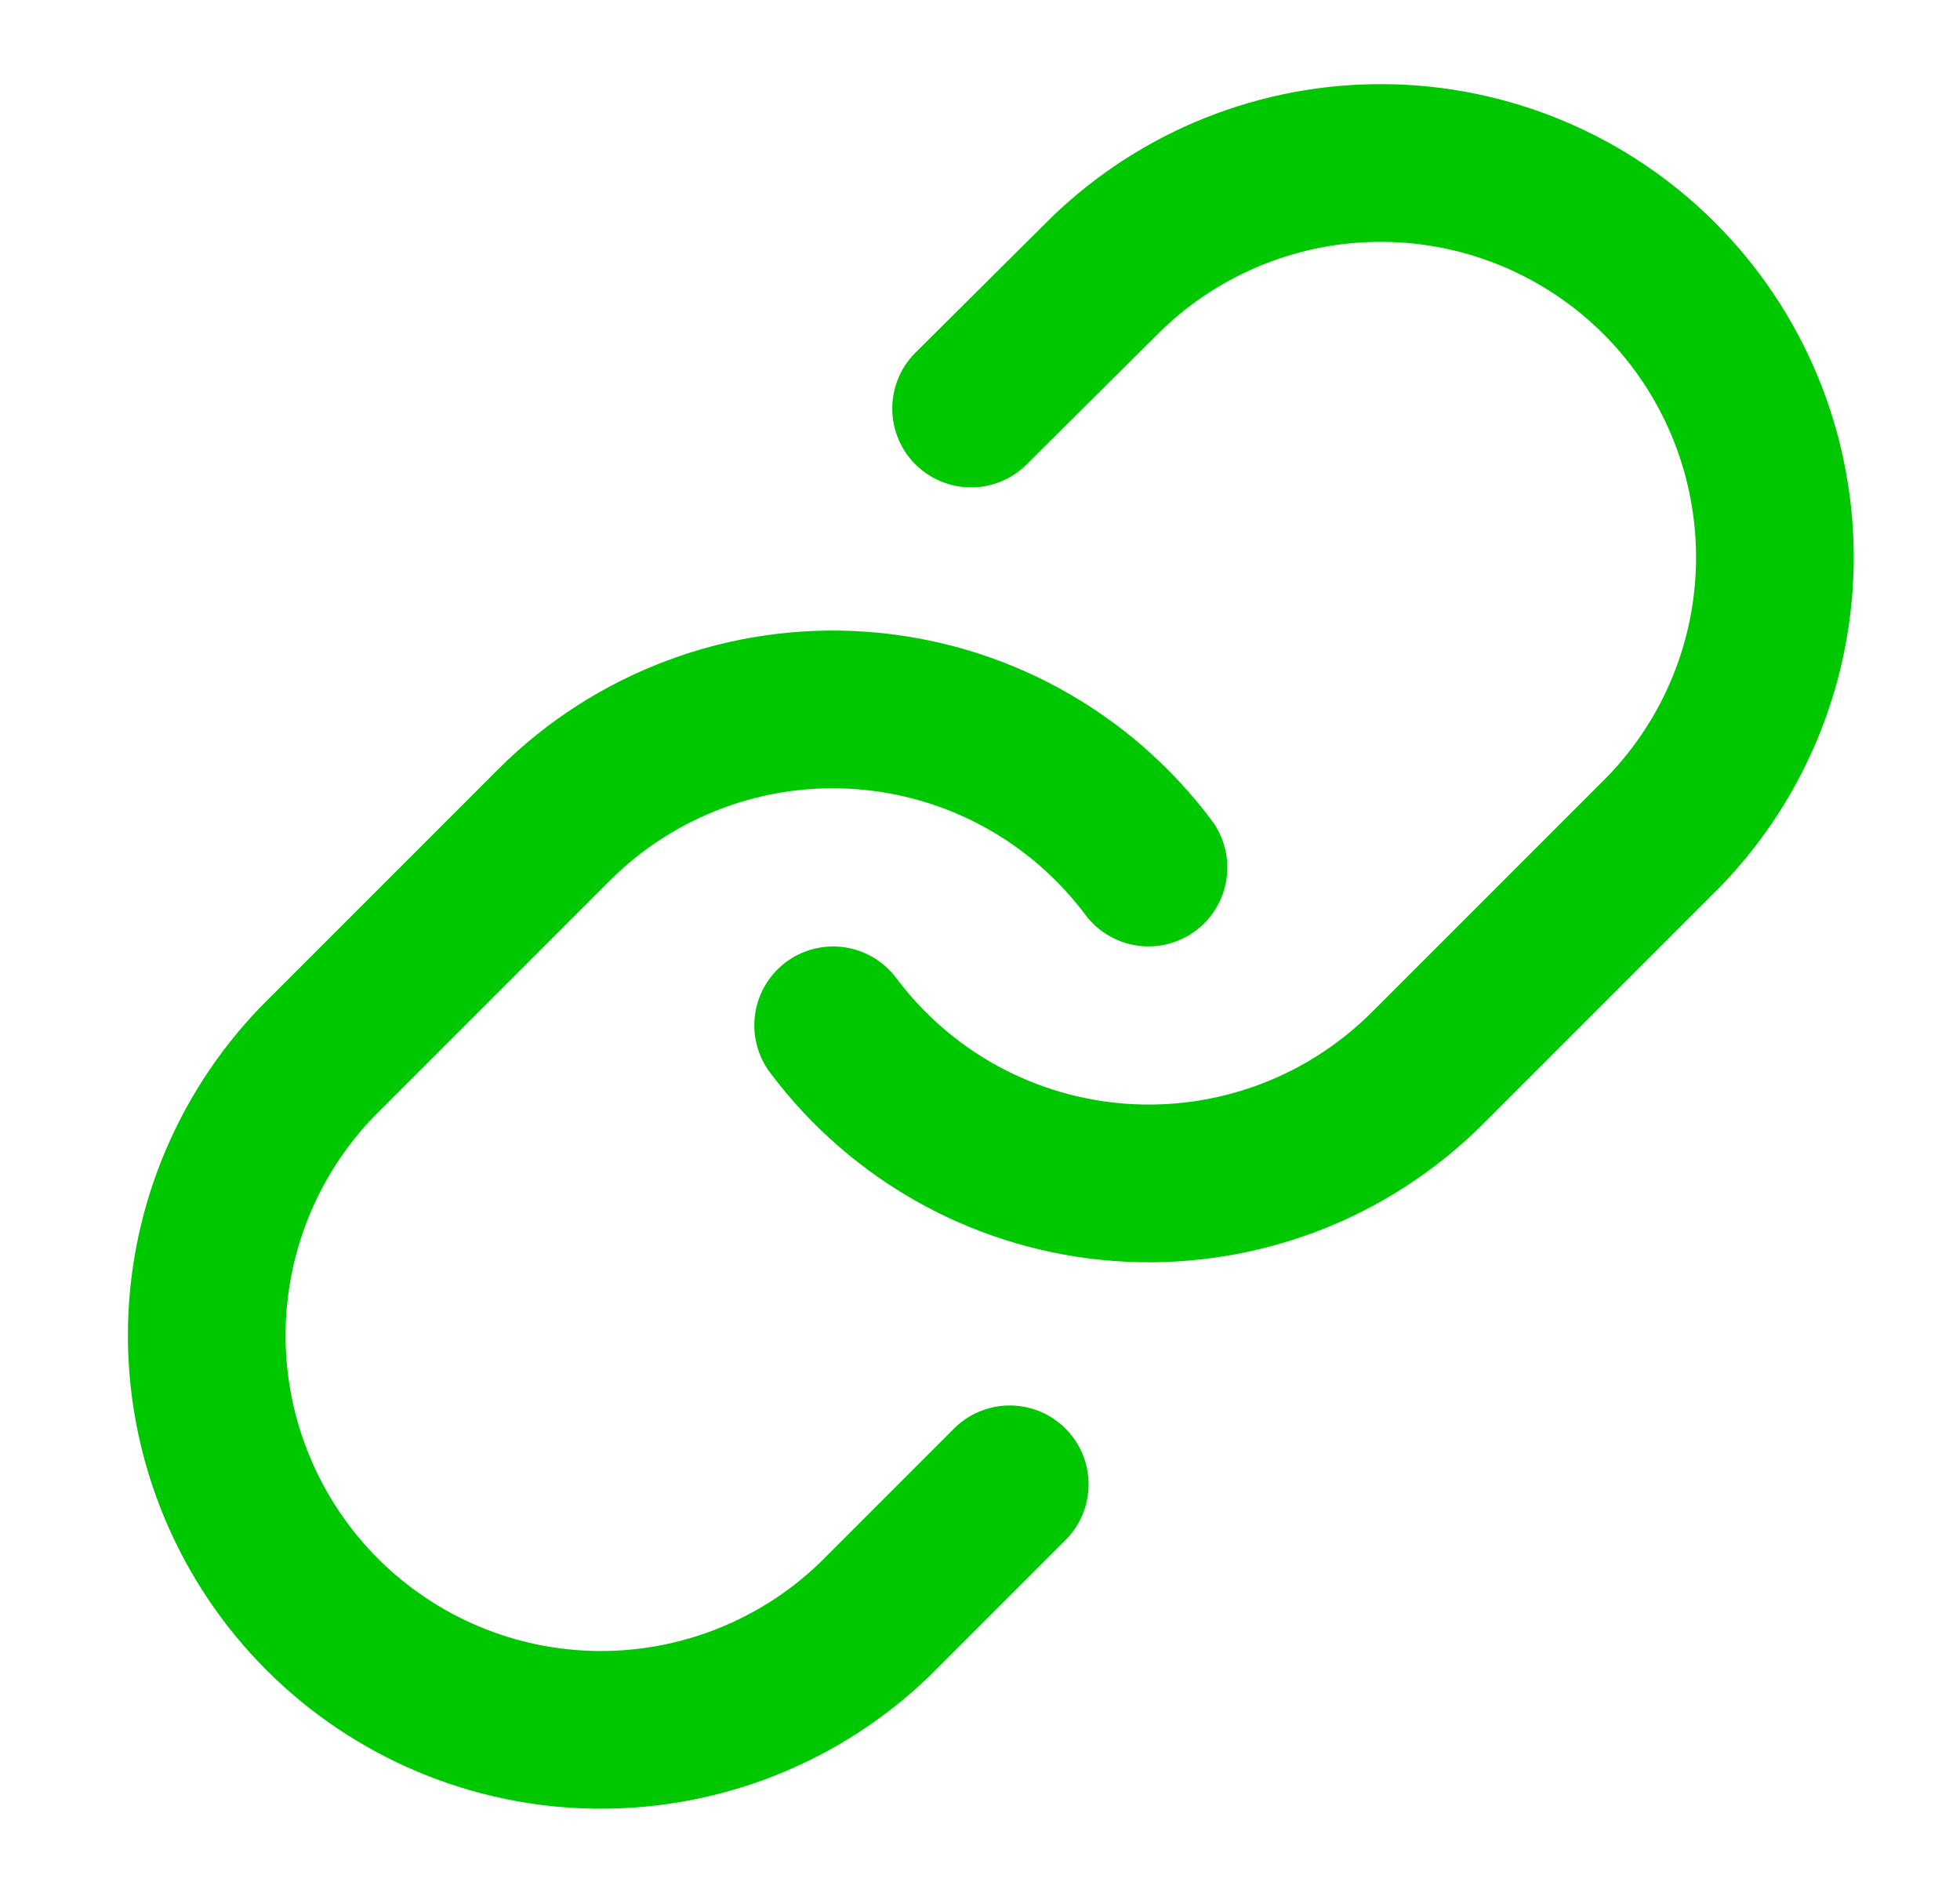 <svg width="29" height="28" viewBox="0 0 29 28" fill="none" xmlns="http://www.w3.org/2000/svg">
<path d="M12.327 15.167C12.828 15.836 13.467 16.391 14.201 16.792C14.935 17.193 15.747 17.431 16.581 17.491C17.415 17.551 18.253 17.43 19.037 17.138C19.82 16.846 20.532 16.388 21.123 15.797L24.623 12.297C25.686 11.197 26.274 9.723 26.261 8.194C26.247 6.664 25.634 5.201 24.552 4.119C23.471 3.038 22.008 2.424 20.478 2.411C18.949 2.398 17.475 2.986 16.375 4.048L14.368 6.043" stroke="#00C800" stroke-width="2.333" stroke-linecap="round" stroke-linejoin="round"/>
<path d="M16.993 12.833C16.492 12.164 15.853 11.609 15.119 11.208C14.385 10.807 13.573 10.569 12.739 10.509C11.905 10.449 11.067 10.569 10.284 10.862C9.5 11.154 8.788 11.612 8.197 12.203L4.697 15.703C3.634 16.803 3.046 18.277 3.059 19.806C3.073 21.336 3.686 22.799 4.768 23.881C5.849 24.962 7.312 25.576 8.842 25.589C10.371 25.602 11.845 25.014 12.945 23.952L14.94 21.957" stroke="#00C800" stroke-width="2.333" stroke-linecap="round" stroke-linejoin="round"/>
</svg>
